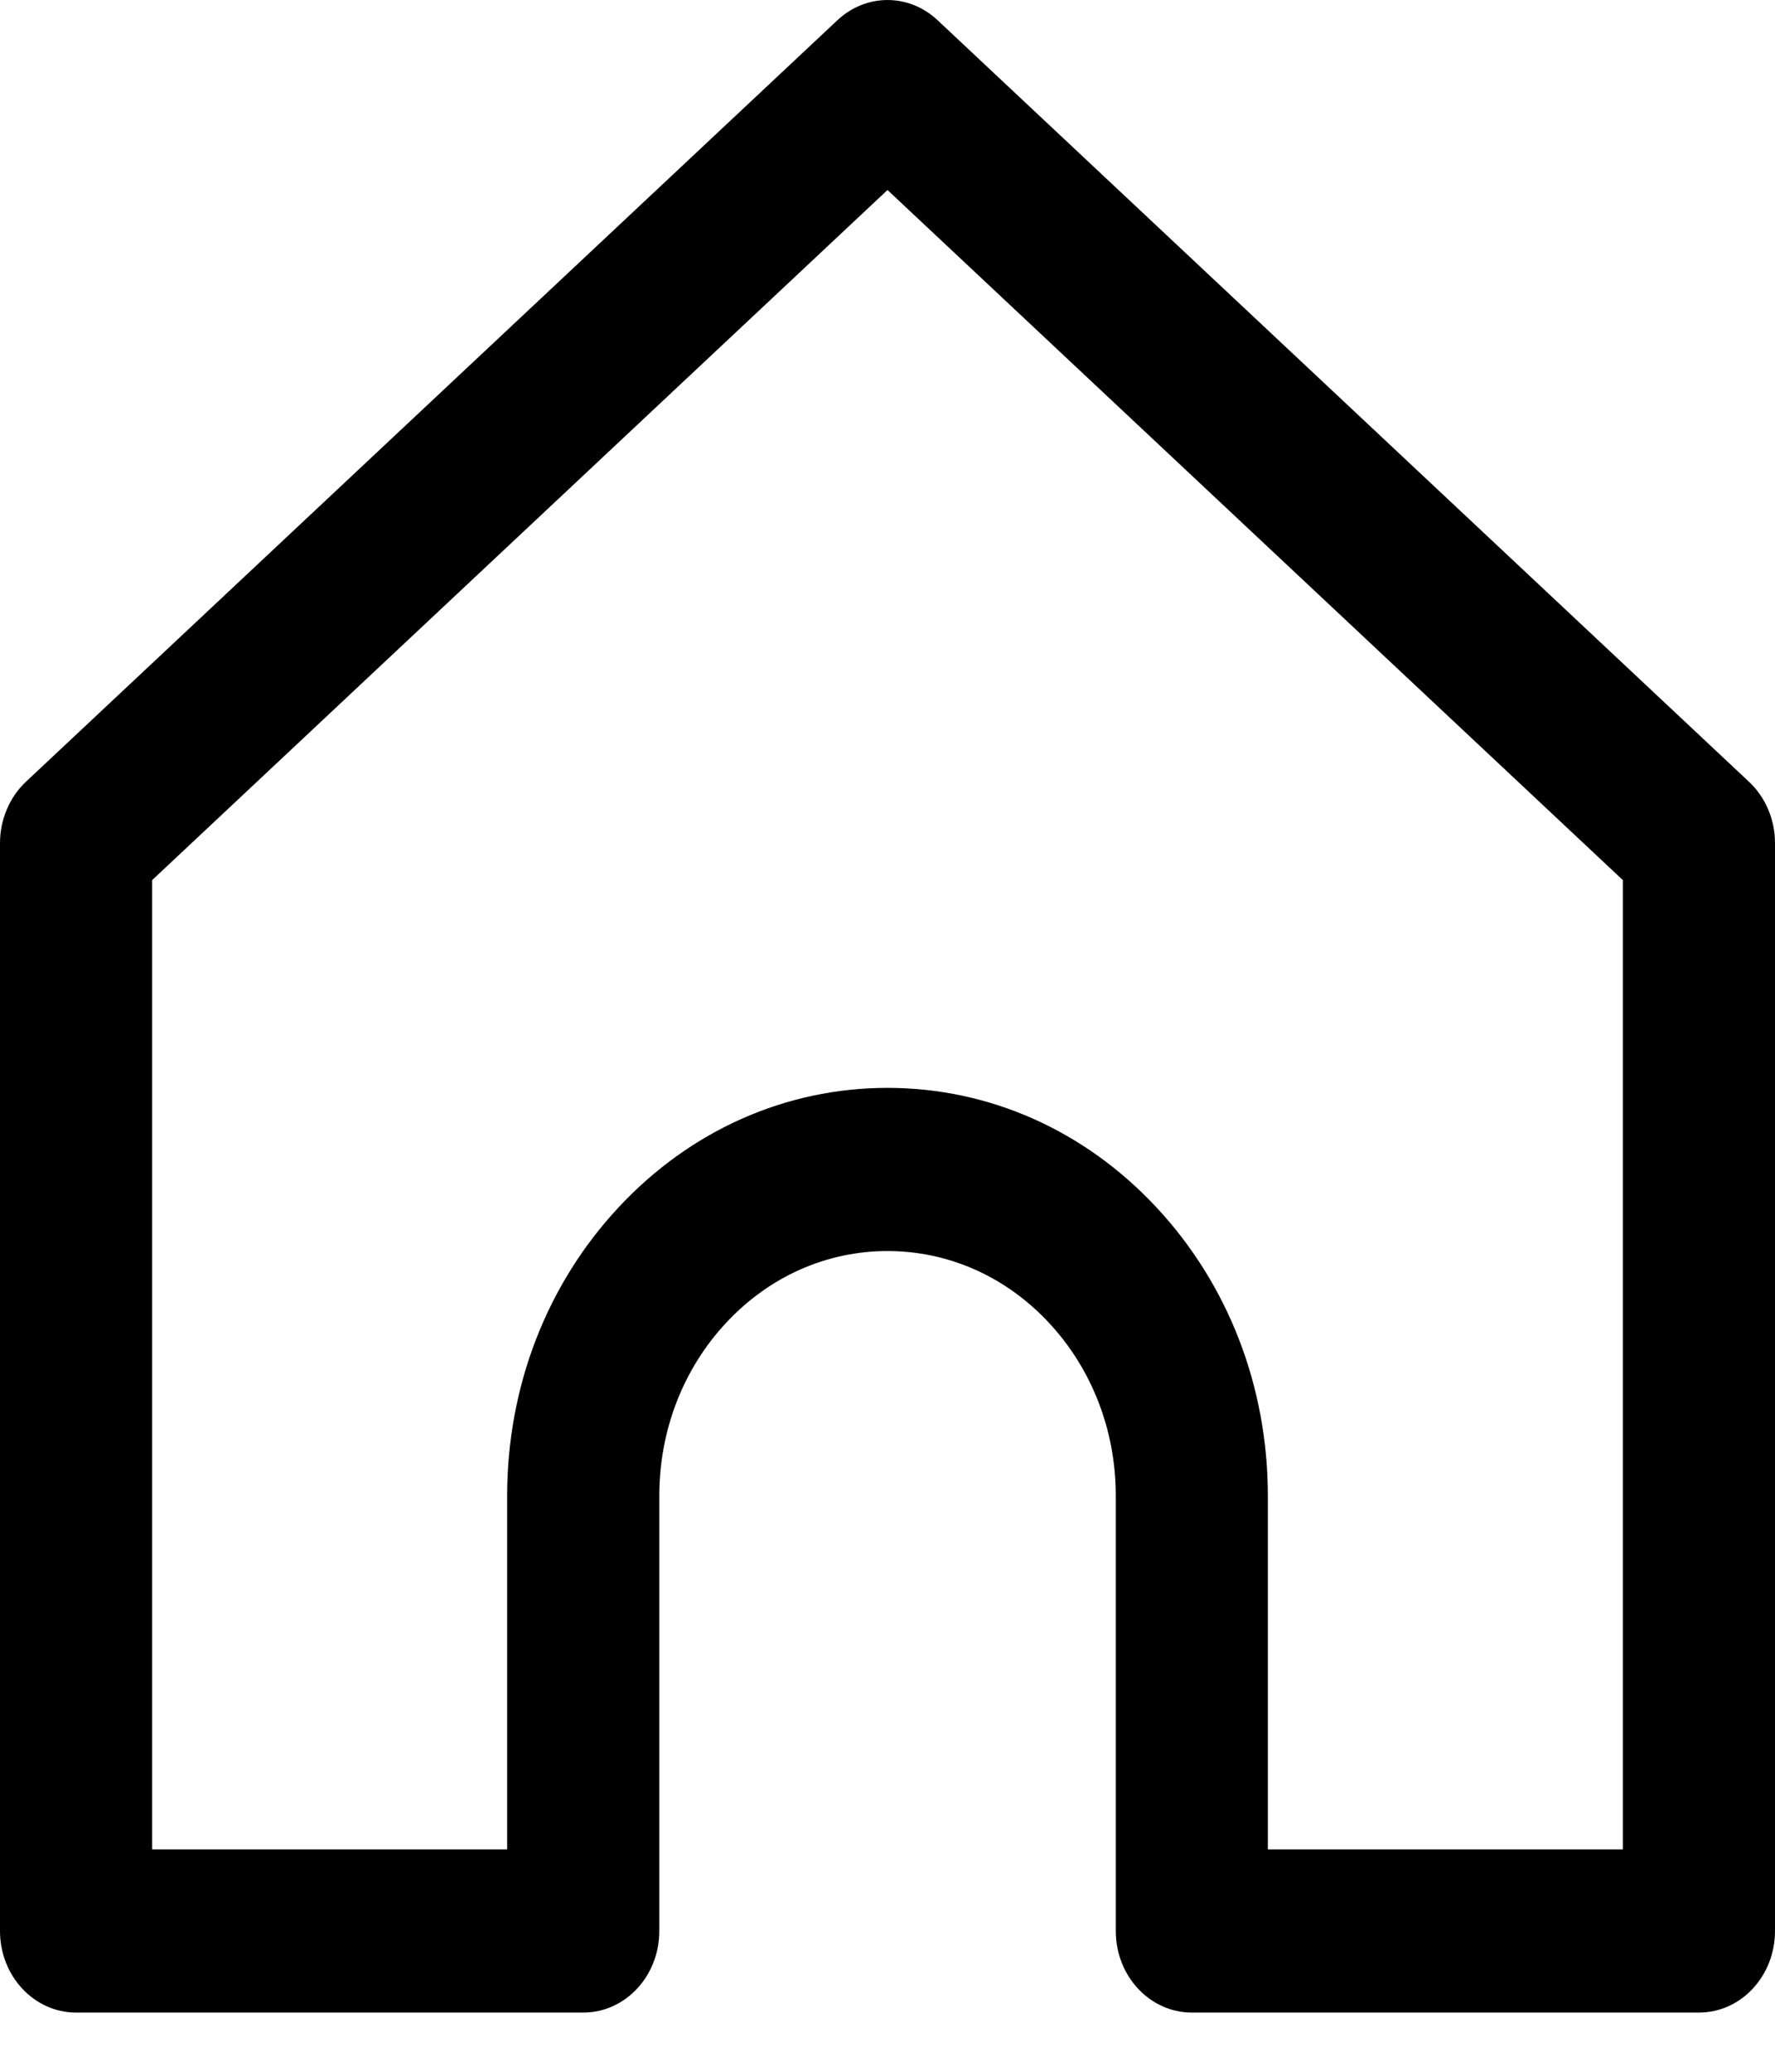 <svg width="18" height="21" viewBox="0 0 18 21" fill="none" xmlns="http://www.w3.org/2000/svg">
<path d="M0.772 20.4H5.915C6.341 20.4 6.686 20.03 6.686 19.573V15.162C6.686 14.5 6.927 13.876 7.364 13.408C7.801 12.939 8.382 12.681 9 12.681C9.618 12.681 10.2 12.939 10.637 13.408C11.074 13.877 11.315 14.5 11.315 15.162V19.573C11.315 20.03 11.66 20.4 12.086 20.4H17.229C17.655 20.4 18 20.03 18 19.573V8.546C18 8.308 17.904 8.081 17.736 7.924L9.508 0.205C9.217 -0.068 8.783 -0.068 8.492 0.205L0.264 7.923C0.096 8.081 3.66996e-07 8.308 3.66996e-07 8.546V19.573C3.66996e-07 20.029 0.345 20.4 0.771 20.4L0.772 20.4ZM5.143 18.746H1.543V8.921L9 1.926L16.457 8.921V18.746H12.857V15.162C12.857 14.058 12.456 13.019 11.727 12.238C10.999 11.457 10.03 11.027 9 11.027C7.97 11.027 7.001 11.457 6.273 12.238C5.544 13.019 5.143 14.058 5.143 15.162V18.746H5.143Z" fill="black"/>
</svg>
